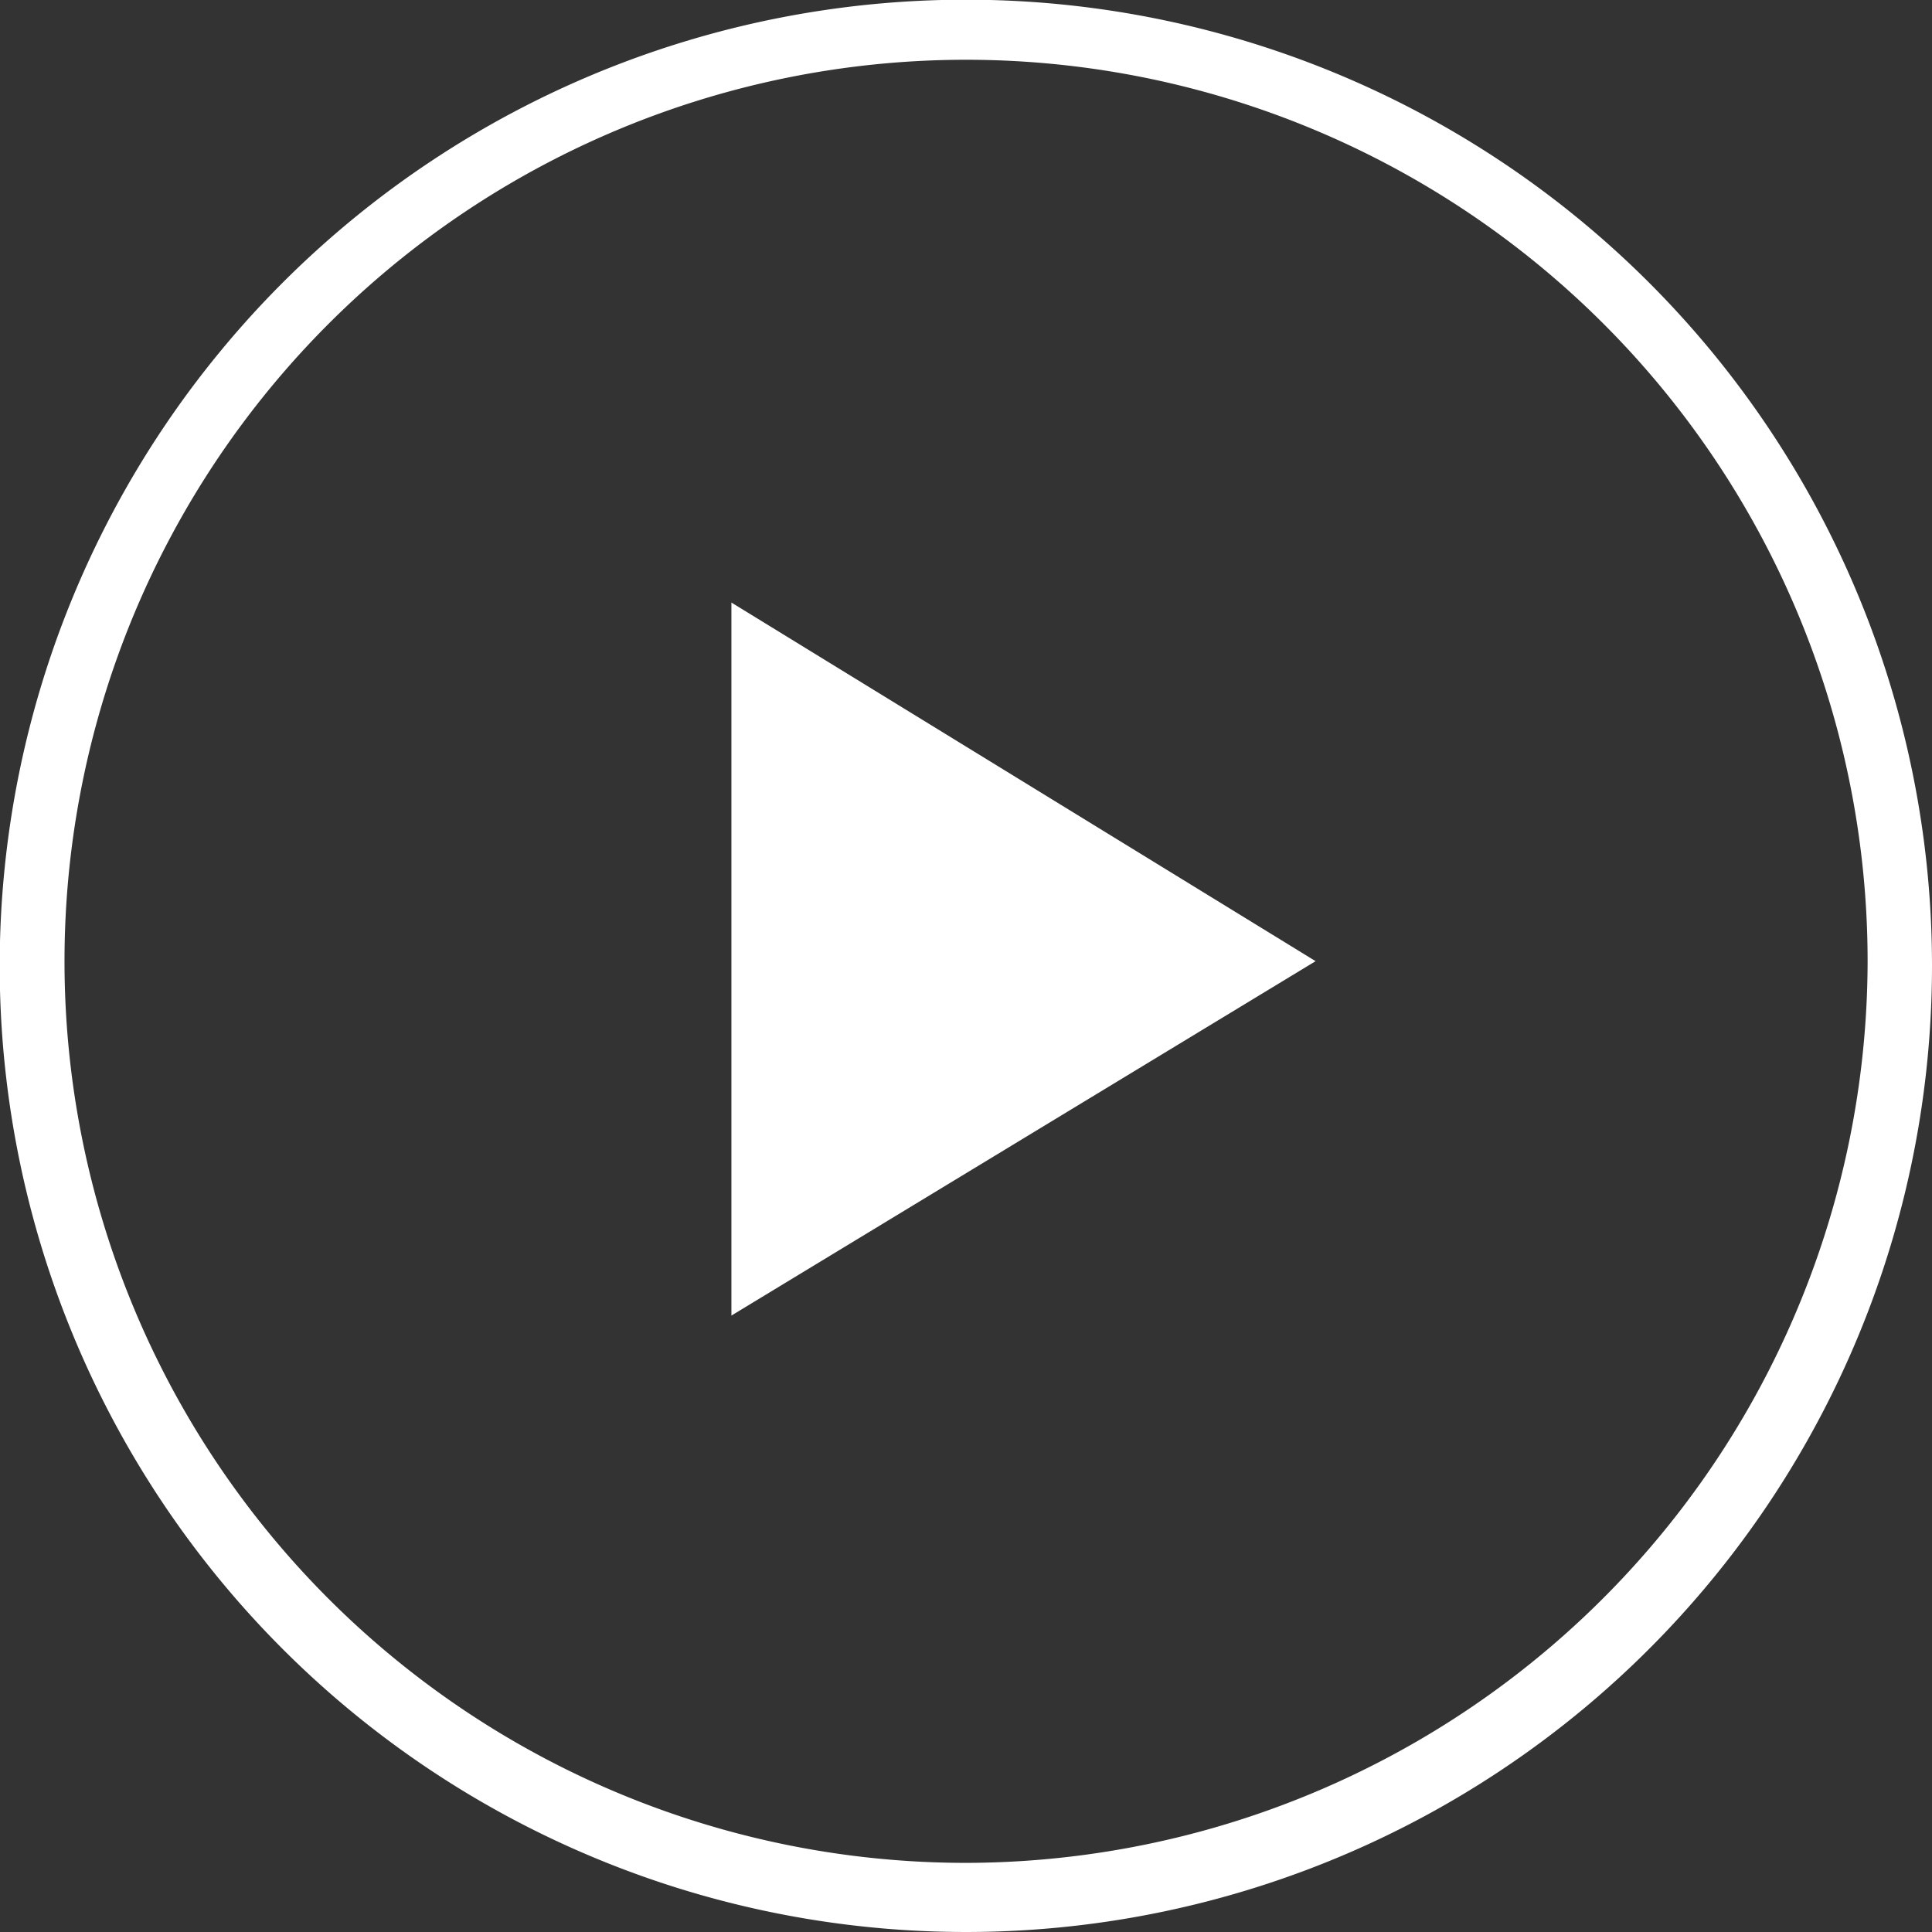 <svg xmlns="http://www.w3.org/2000/svg" width="64" height="64" viewBox="0 0 64 64">
  <rect x="0" y="0" width="64" height="64" fill="#333333" stroke="none"/>
  <defs>
    <style>
      .cls-1 {
        fill: #fff;
        fill-rule: evenodd;
      }
    </style>
  </defs>
  <path id="形状_15" data-name="形状 15" class="cls-1" d="M960,6181.37a32.005,32.005,0,1,0,32,32.01A32,32,0,0,0,960,6181.37Zm0,61.72a29.865,29.865,0,1,1,29.867-29.87A29.917,29.917,0,0,1,960,6243.09Zm-7.771-41.75,19.352,11.88-19.352,11.74v-23.62Z" transform="translate(-928 -6181.38)"/>
</svg>
